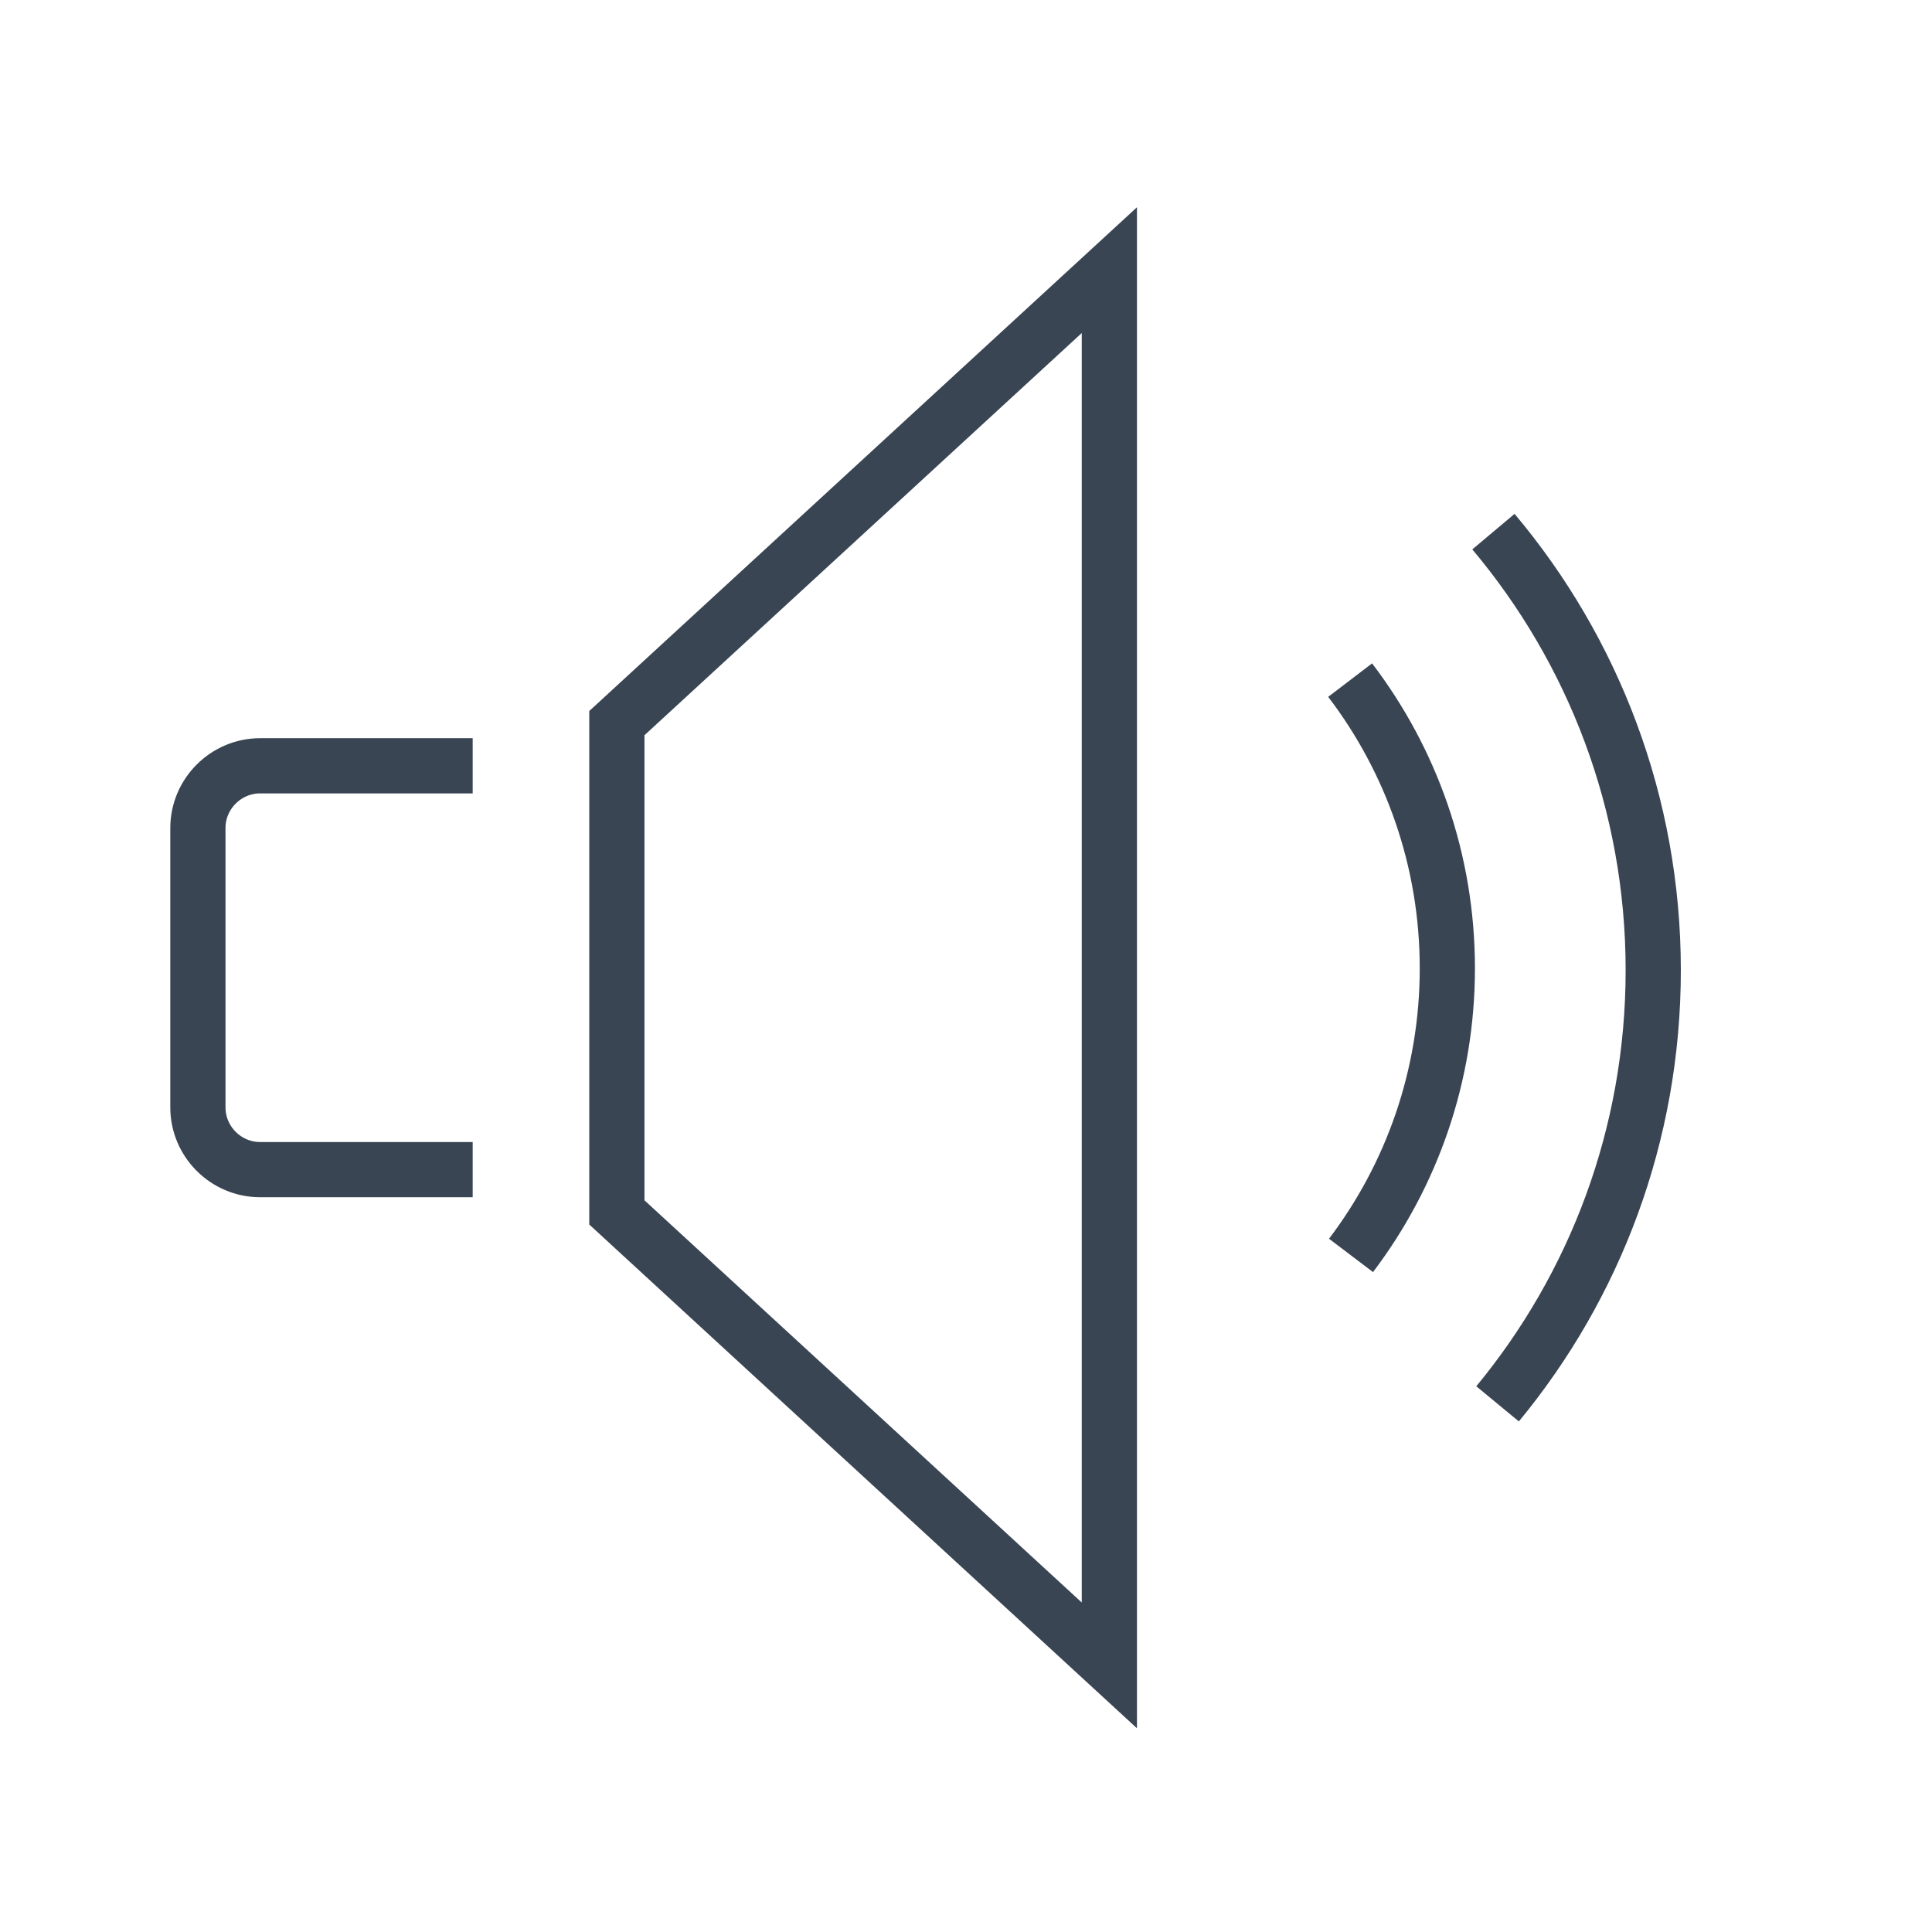 <?xml version="1.0" encoding="UTF-8"?>
<svg xmlns="http://www.w3.org/2000/svg" id="Calque_1" viewBox="0 0 35 35">
  <defs>
    <style>.cls-1{fill:none;stroke:#394553;stroke-miterlimit:10;}</style>
  </defs>
  <polygon class="cls-1" points="11.175 13.1 20.097 4.894 20.097 30.17 11.175 21.964 11.175 13.1"></polygon>
  <path class="cls-1" d="m8.563,21.189h-3.85c-.62,0-1.128-.507-1.128-1.128v-5.06c0-.62.508-1.128,1.128-1.128h3.85"></path>
  <path class="cls-1" d="m27.055,9.631c1.806,2.148,2.895,4.92,2.895,7.945,0,2.984-1.058,5.721-2.82,7.856"></path>
  <path class="cls-1" d="m24.459,12.321c1.105,1.449,1.761,3.259,1.761,5.221,0,1.953-.65,3.756-1.745,5.201"></path>
</svg>

